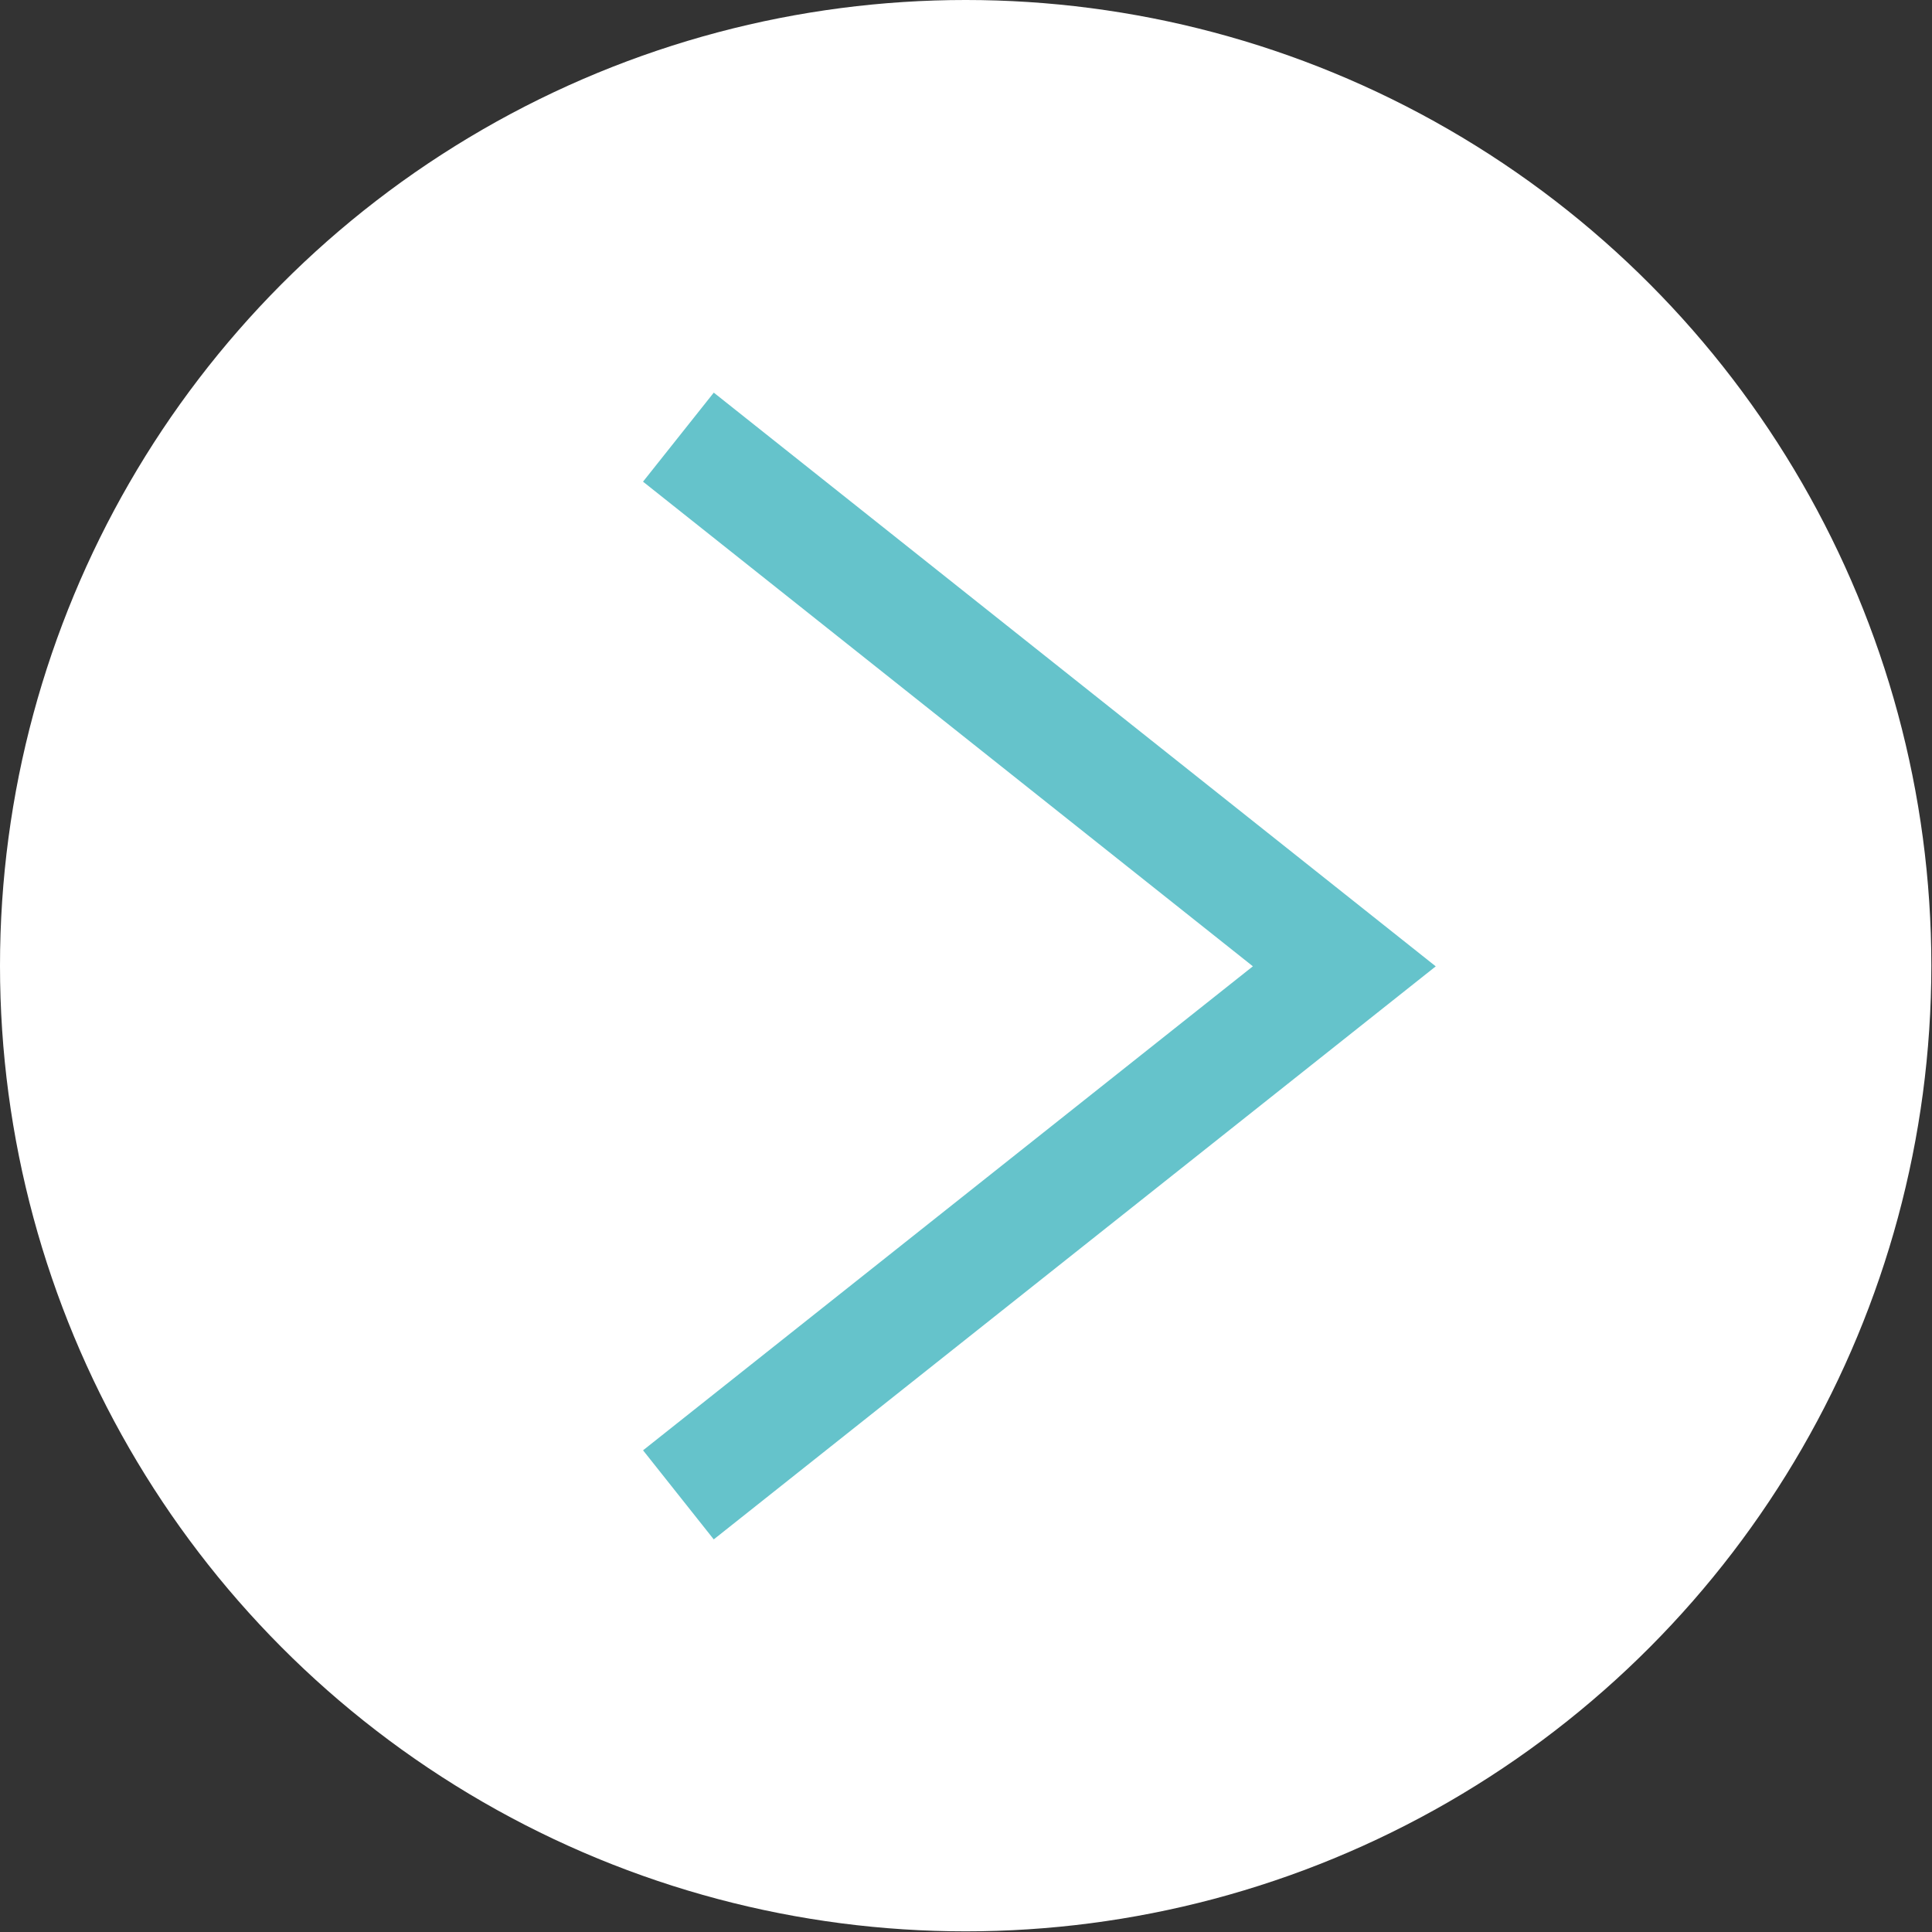 <svg xmlns="http://www.w3.org/2000/svg" viewBox="0 0 29.39 29.39"><rect x="0" y="0" width="29.39" height="29.39" fill="#333333" stroke="none"/><defs><style>.cls-1{fill:#fff;}.cls-2{fill:none;stroke:#65c3cb;stroke-miterlimit:10;stroke-width:1.73px;}</style></defs><title>circle-arrow</title><g id="レイヤー_2" data-name="レイヤー 2"><g id="レイヤー_1-2" data-name="レイヤー 1"><circle class="cls-1" cx="14.69" cy="14.69" r="14.69"/><polyline class="cls-2" points="10.32 22.74 20.45 14.7 10.32 6.65"/></g></g></svg>